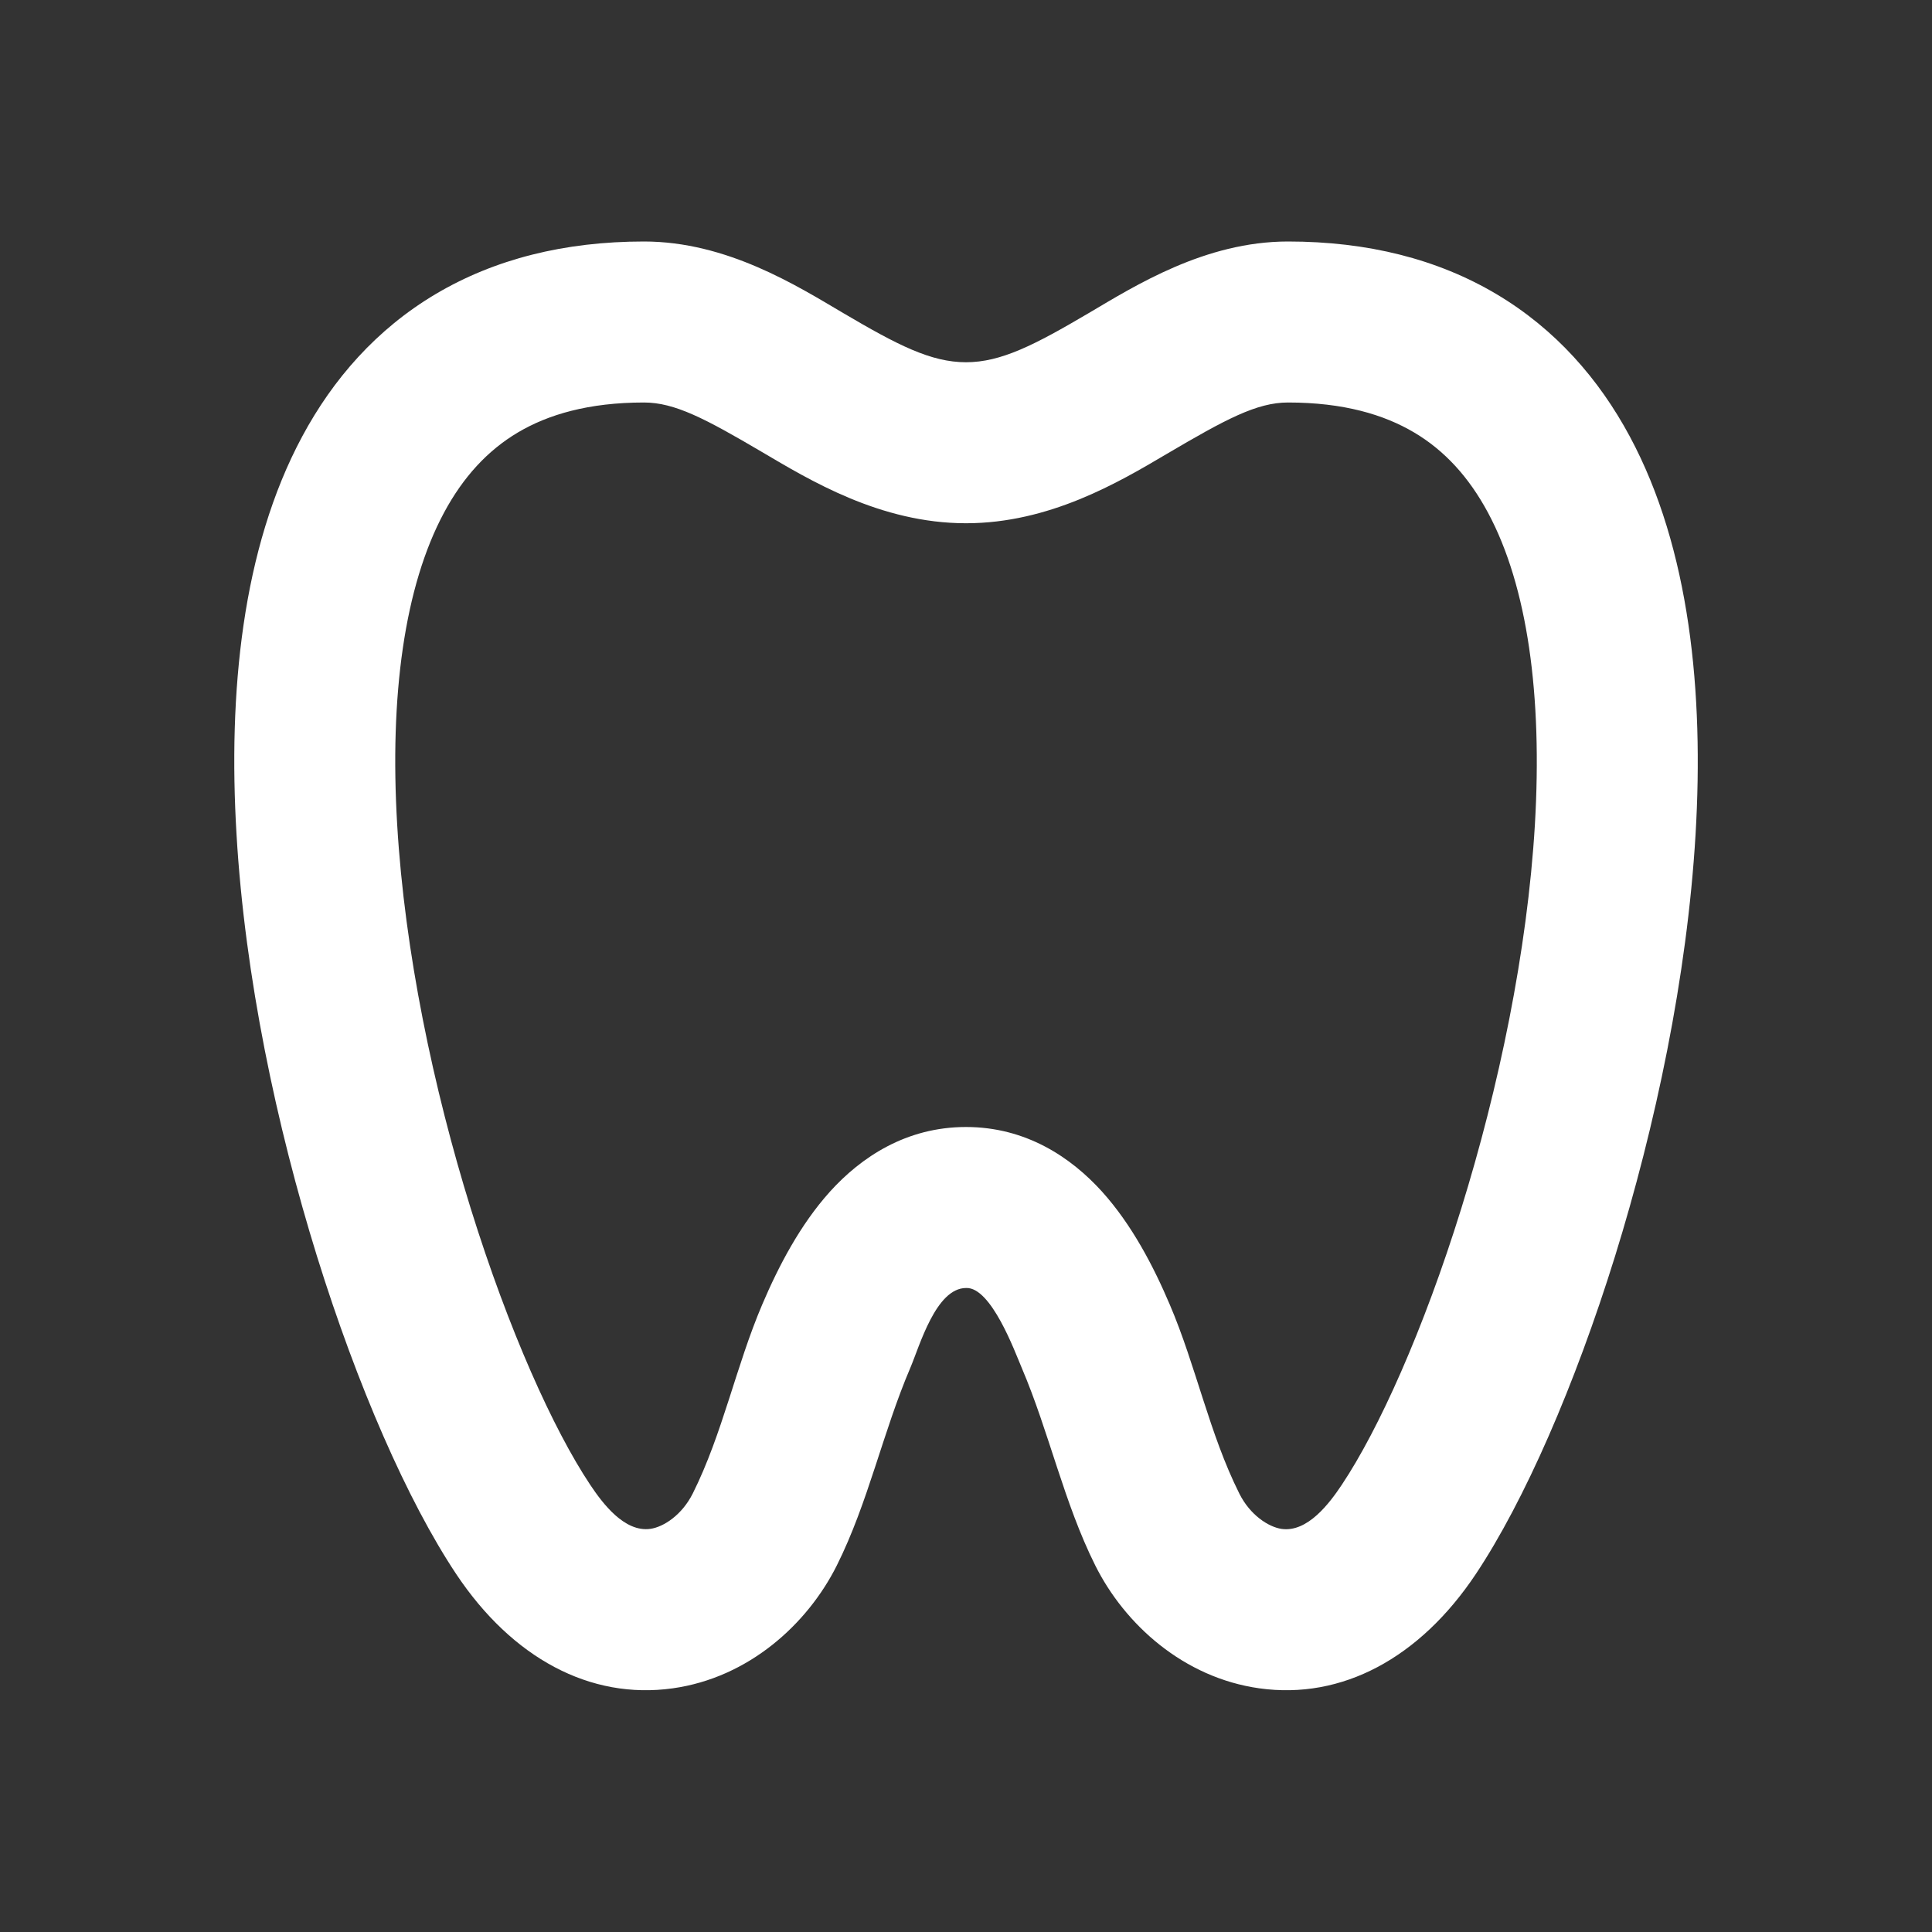 <svg xmlns='http://www.w3.org/2000/svg' width='24' height='24' viewBox='0 0 24 24'><rect x="0" y="0" width="24" height="24" fill="#333333" stroke="none"/><title>dental_line</title><g id="dental_line" fill='none' fill-rule='evenodd'><path d='M24 0v24H0V0zM12.593 23.258l-.011.002-.071.035-.02.004-.014-.004-.071-.035c-.01-.004-.019-.001-.024.005l-.004.01-.017.428.005.02.01.013.104.074.015.004.012-.004.104-.074.012-.016.004-.017-.017-.427c-.002-.01-.009-.017-.017-.018m.265-.113-.013.002-.185.093-.01.01-.003.011.018.43.005.012.008.007.201.093c.012.004.023 0 .029-.008l.004-.014-.034-.614c-.003-.012-.01-.02-.02-.022m-.715.002a.023.023 0 0 0-.027.006l-.006.014-.034.614c0 .012.007.02.017.024l.015-.002.201-.093.01-.008.004-.011.017-.43-.003-.012-.01-.01z'/><path fill='white' d='M5.41 3.654C6.143 3.219 7.011 3 8 3c1.03 0 1.9.55 2.475.889.675.398 1.09.611 1.525.611.434 0 .85-.213 1.525-.611C14.101 3.549 14.97 3 16 3c.99 0 1.858.219 2.59.654.732.435 1.273 1.054 1.656 1.768.75 1.396.92 3.192.817 4.94-.105 1.775-.5 3.631-1.001 5.245-.498 1.601-1.124 3.038-1.73 3.948-.696 1.043-1.663 1.562-2.688 1.418-.941-.132-1.672-.793-2.038-1.526-.391-.782-.572-1.655-.915-2.458-.085-.2-.379-1.003-.69-.989-.375 0-.577.72-.692.99-.343.802-.523 1.675-.914 2.457-.367.733-1.098 1.394-2.038 1.526-1.026.144-1.993-.375-2.689-1.418-.606-.91-1.232-2.347-1.73-3.948-.501-1.614-.896-3.47-1-5.244-.104-1.75.066-3.545.816-4.941.383-.714.924-1.333 1.656-1.768m.438 11.36c.47 1.51 1.027 2.746 1.484 3.431.152.228.424.592.747.547.164-.023.393-.172.527-.44.371-.742.537-1.585.864-2.35.2-.469.468-.986.84-1.399.387-.428.947-.803 1.69-.803s1.303.375 1.69.803c.372.413.64.93.84 1.4.327.764.493 1.607.865 2.35.133.267.362.416.527.44.322.044.594-.32.746-.548.457-.685 1.015-1.92 1.484-3.431.465-1.498.821-3.192.915-4.77.094-1.601-.09-2.958-.583-3.876-.238-.443-.54-.772-.916-.995C17.192 5.15 16.69 5 16 5c-.39 0-.777.21-1.51.641-.595.352-1.454.859-2.49.859-1.066 0-1.944-.537-2.541-.889C8.762 5.201 8.382 5 8 5c-.689 0-1.192.15-1.568.373-.375.223-.678.552-.916.995-.493.918-.677 2.275-.582 3.877.093 1.577.449 3.271.914 4.769'/></g></svg>